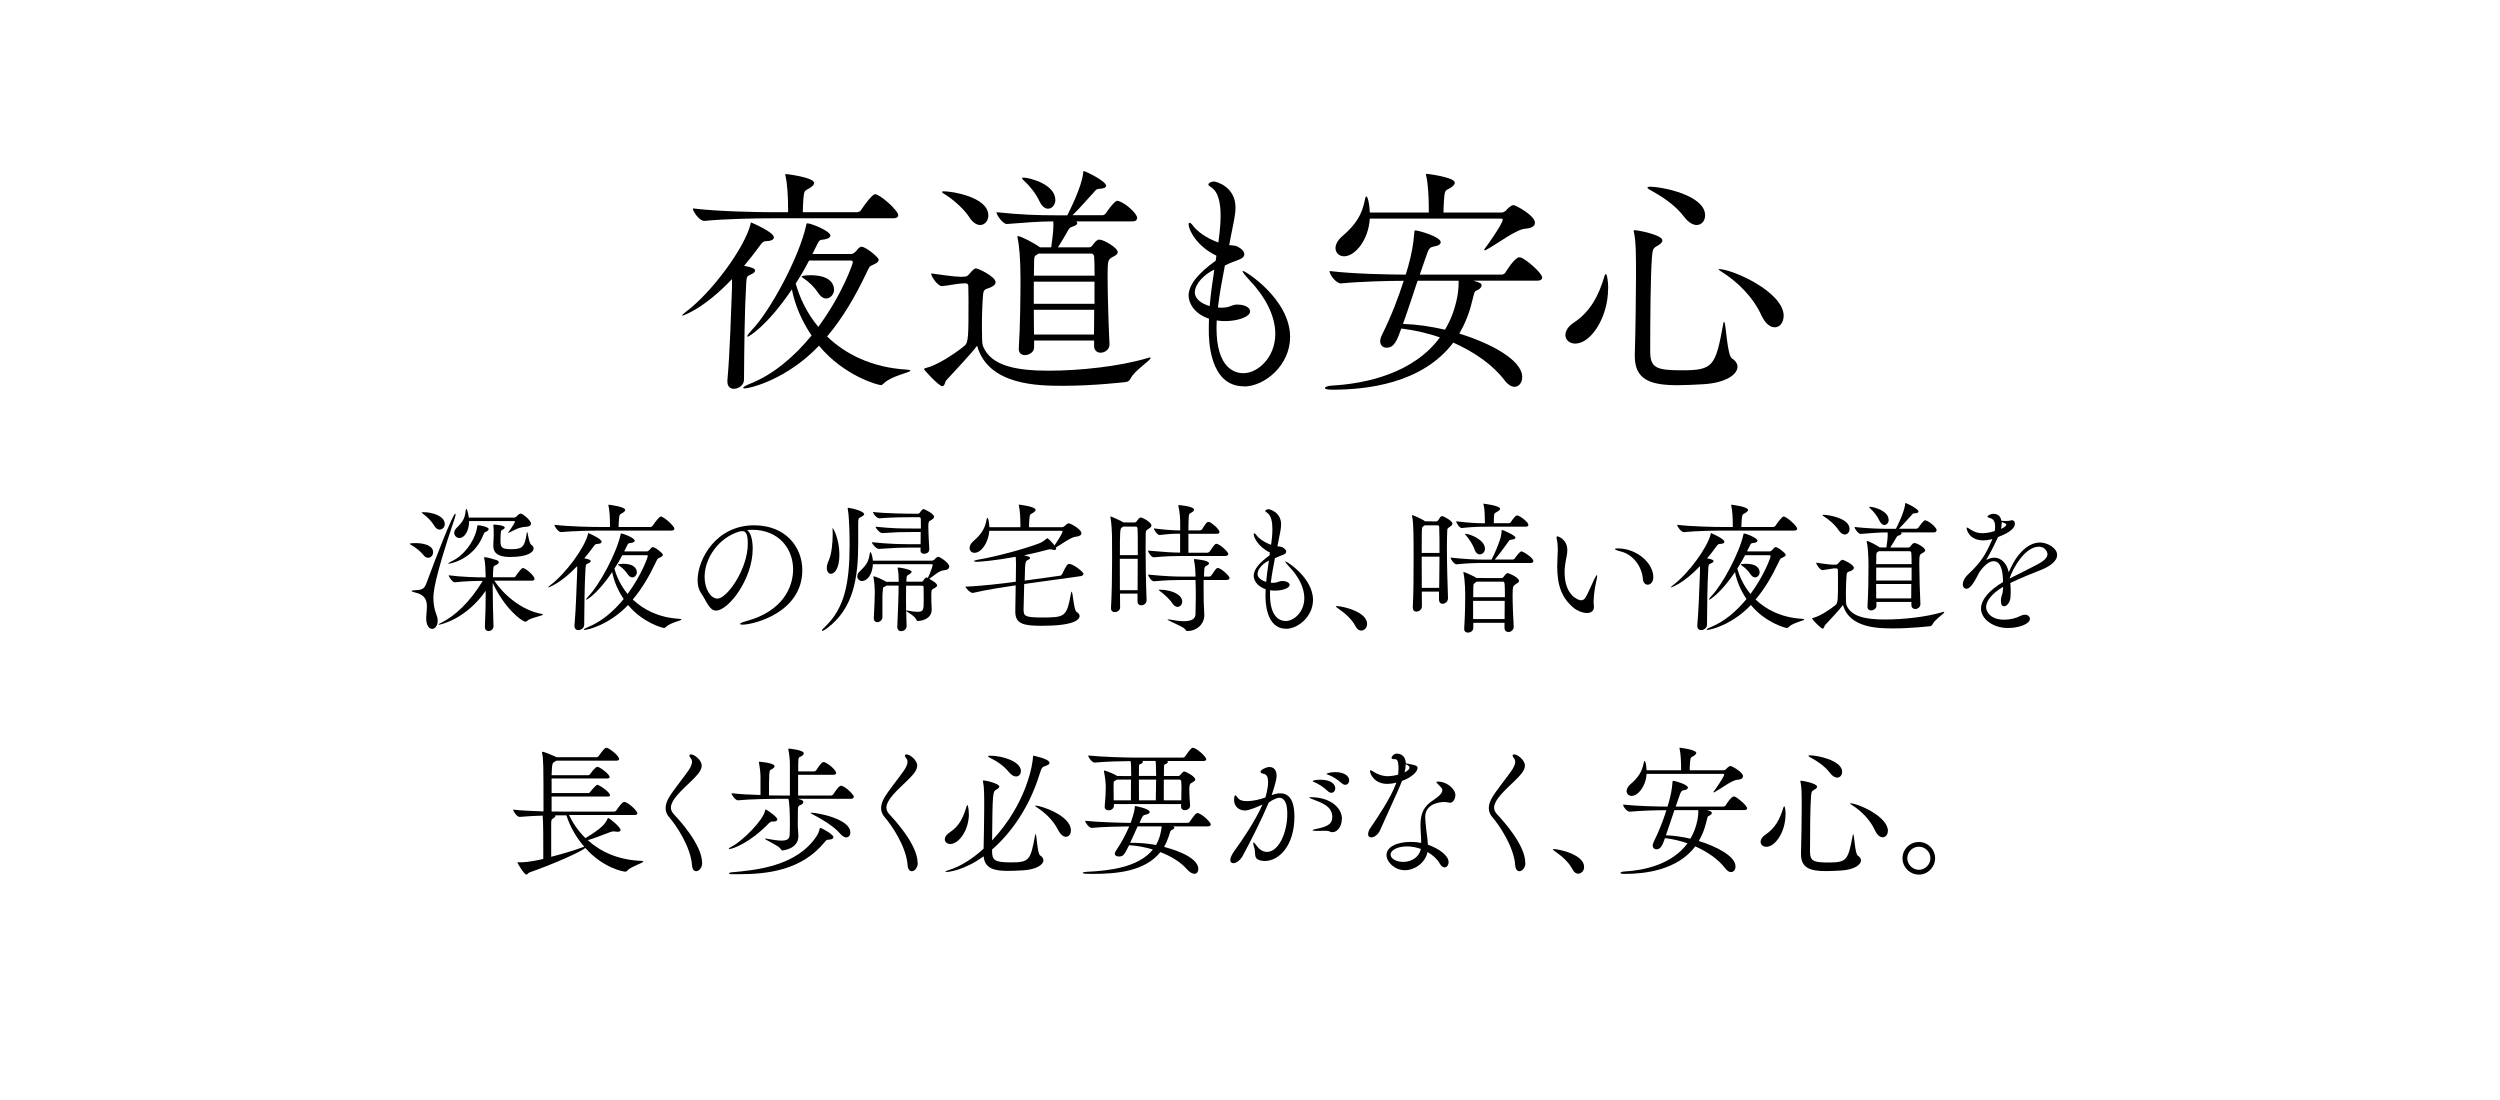 <?xml version="1.0" encoding="UTF-8"?><svg id="_レイヤー_2" xmlns="http://www.w3.org/2000/svg" xmlns:xlink="http://www.w3.org/1999/xlink" viewBox="0 0 250 110"><defs><clipPath id="clippath"><rect width="250" height="110" style="fill:none; stroke-width:0px;"/></clipPath></defs><g id="_レイヤー_1-2"><g style="clip-path:url(#clippath);"><path d="M43.31,55.22c0,.31-.22.56-.49.56-.15,0-.34-.08-.49-.29-.24-.32-.78-.76-1.19-.98-.11-.07-.17-.1-.17-.13,0-.07.56-.07.59-.07.77,0,1.75.21,1.75.91ZM43.34,59.79c0,.6.1,1.16.29,1.64.1.25.14.48.14.66,0,.52-.31.8-.55.8-.29,0-.6-.32-.6-1.05v-.07c.01-.35.07-.74.07-1.11,0-.63-.18-1.19-1.18-1.41-.24-.06-.35-.11-.35-.15s.13-.07.34-.08c.56-.01.91-.06,1.13-.66.99-2.7,2.67-7,2.9-7,.01,0,.03.03.03.07,0,.08-.03.22-.08.38-2.09,6.16-2.14,7.48-2.14,8ZM44.48,52.39c0,.32-.24.57-.52.57-.18,0-.38-.11-.55-.41-.2-.36-.66-.84-1.08-1.15-.11-.08-.17-.13-.17-.15s.07-.03.22-.03c.83,0,2.09.38,2.09,1.16ZM54.28,61.47c0,.1-1.33.34-1.58.63-.04.06-.08.07-.14.07-.39,0-2.14-1.39-3.29-3.88v.5c0,1.13.04,2.51.08,3.84h0c0,.32-.31.48-.5.48s-.36-.13-.36-.41v-.03c.06-1.26.08-2.52.08-3.59-1.99,2.86-4.54,3.39-4.67,3.39-.04,0-.06,0-.06-.01,0-.03.1-.1.28-.18,1.37-.67,2.89-2.09,4.15-4.19-.71,0-1.82.03-2.79.14h-.01c-.21,0-.6-.53-.6-.7,1.22.17,2.91.21,3.63.21h.06v-.34c-.01-.41-.04-1.19-.14-1.57-.01-.03-.01-.06-.01-.08s.01-.03.06-.03c.21,0,.85.18,1.16.28.17.06.25.14.25.22s-.08.18-.21.25c-.28.15-.32.06-.35.52-.01.21-.03.46-.03.74h2.12c.08,0,.13-.06.17-.13.08-.13.55-.8.71-.8.25,0,1.16.76,1.16,1.09,0,.1-.06.18-.27.18h-3.75c.87,1.33,2.68,2.97,4.78,3.33.06.01.08.03.08.04ZM48.87,52.91c0,.1-.14.21-.28.27-.15.06-.15.07-.31.43-.94,2.28-3.17,2.76-3.42,2.76-.03,0-.04,0-.04-.01,0-.04.13-.13.29-.2,1.53-.71,2.48-2.41,2.62-3.54.01-.08.03-.1.07-.1.22,0,1.07.18,1.07.39ZM53.1,52.36c0,.17-.15.31-.52.32-.64.03-1.12.31-1.65.57-.06.03-.08.04-.11.04h-.01s.01-.07.06-.11c.34-.45.63-.97.63-.99,0-.06-.04-.08-.08-.08h-4.51c0,.99-.46,1.69-.97,1.69-.29,0-.52-.24-.52-.52,0-.15.08-.34.25-.5.64-.62.83-.99.9-1.74.01-.1.03-.15.06-.15.06,0,.2.39.25.87h4.55c.06,0,.17-.06.22-.11.03-.03.25-.29.41-.29.24,0,1.05.71,1.05,1.01ZM53.36,54.85c0,.34-.52.85-2.38.85-1.32,0-1.65-.53-1.65-1.11v-.06c.01-.39.04-.74.04-.95,0-.64,0-.84-.03-1.01,0-.03-.01-.06-.01-.07,0-.03.03-.04.08-.04.1,0,1.06.07,1.06.29,0,.08-.08.17-.2.21-.14.04-.22.07-.22.99,0,.71,0,.97,1.07.97,1.19,0,1.34-.28,1.55-1.57.01-.11.03-.15.04-.15.08,0,.17,1.11.41,1.27.17.11.24.24.24.36Z" style="fill:#000; stroke-width:0px;"/><path d="M60.17,54.17c0,.11-.11.21-.41.22-.21.01-.25.04-.42.28-.31.42-.6.8-.91,1.16.5.1.64.17.64.28,0,.07-.07.15-.24.22-.25.11-.25.13-.28.53-.1,1.72-.11,3.68-.13,5.62,0,.32-.32.53-.59.53-.21,0-.38-.13-.38-.42v-.07c.15-1.68.21-3.98.27-5.39v-.52c-1.69,1.78-2.87,2.13-2.88,2.13-.01,0-.03,0-.03-.01,0-.03.08-.1.22-.21,1.54-1.15,3.45-3.77,3.77-5.11.01-.06.01-.1.04-.1.01,0,1.32.56,1.32.85ZM67.43,52.89c0,.08-.07.17-.31.17h-7.14c-.78,0-2.61.03-3.87.15h-.01c-.27,0-.66-.55-.66-.73,1.44.18,3.8.22,4.61.22h.95v-.17c0-.69-.04-1.47-.15-1.95-.01-.04-.01-.07-.01-.1t.01-.01c.07,0,1.67.2,1.67.52,0,.1-.08.18-.22.28-.32.21-.36.07-.41.73-.01.21-.03.46-.03.7h3.17c.1,0,.2-.06.24-.13.2-.31.66-.92.81-.92.29,0,1.36.95,1.36,1.23ZM68.14,61.96c0,.1-1.12.31-1.54.73-.08.08-.13.11-.18.11-.18,0-2.17-.55-3.61-2.3-1.85,1.95-3.99,2.49-4.36,2.49-.04,0-.07-.01-.07-.03,0-.06.14-.14.46-.27,1.29-.52,2.51-1.54,3.53-2.79-.57-.84-.97-1.76-1.15-2.69-1.47,2.17-2.52,2.76-2.58,2.76-.01,0-.03,0-.03-.01,0-.07.13-.22.28-.39,1.05-1.08,2.76-4.24,3.17-6.11.01-.07.01-.11.07-.11.18,0,1.34.43,1.34.73,0,.08-.11.17-.34.21-.31.06-.27-.06-.53.49l-.18.36h2.27c.08,0,.17-.06.24-.13.1-.08.14-.18.22-.24.06-.04.1-.06.13-.06.25,0,1.01.62,1.01.76,0,.15-.2.24-.32.29-.24.1-.22.14-.38.45-.64,1.36-1.39,2.65-2.31,3.74,1.07,1.02,2.59,1.81,4.64,1.93.17.01.22.03.22.06ZM64.78,55.62c0-.07-.04-.1-.13-.1h-2.42c-.25.49-.52.94-.79,1.34.24.85.66,1.74,1.32,2.54,1.44-1.96,2.02-3.71,2.02-3.78ZM63.69,57.21c0,.28-.21.53-.46.53-.15,0-.32-.1-.48-.34-.17-.27-.5-.62-.83-.83-.08-.06-.13-.1-.13-.11,0-.07.49-.08.52-.08,1.36,0,1.37.73,1.37.83Z" style="fill:#000; stroke-width:0px;"/><path d="M74.2,62.46c-.13,0-.2-.03-.2-.06,0-.07.22-.18.63-.29,3.68-.99,4.68-3.43,4.68-5.17,0-2.07-1.43-3.96-4.09-3.96-.17,0-.34.01-.5.03.35.25.55.97.55,1.86,0,3.07-2.45,6.19-3.66,6.19-.69,0-.94-.94-1.51-1.76-.22-.31-.34-.76-.34-1.27,0-2.13,1.86-5.5,5.65-5.5,3.18,0,4.82,2.2,4.82,4.48,0,4.26-4.88,5.46-6.02,5.46ZM74.23,53.12s-.08,0-.14.01c-.04.01-.08.01-.11.01-2.16.62-3.52,2.72-3.52,4.55,0,1.23.62,2.17,1.29,2.17.94,0,3.03-2.93,3.03-5.5,0-1.01-.24-1.25-.55-1.25Z" style="fill:#000; stroke-width:0px;"/><path d="M86.42,51.41c0,.07-.07.15-.25.25-.35.18-.34.13-.35.8v1.91c0,3.45-.48,6.49-3.11,8.45-.22.17-.41.27-.49.27-.01,0-.03-.01-.03-.03,0-.06.08-.17.29-.36,1.96-1.85,2.48-4.33,2.48-8.22,0-.27,0-2.59-.18-3.56-.01-.06-.01-.08-.01-.1,0-.03.01-.04.03-.04.24,0,1.62.32,1.62.64ZM83.09,57.38c-.22,0-.41-.21-.41-.59,0-.2.06-.46.2-.76.28-.6.39-1.79.39-2.59,0-.18,0-.34-.01-.46v-.08c0-.07,0-.1.01-.1.04,0,.67,1.08.67,2.67,0,1.4-.5,1.91-.85,1.91ZM94.91,56.69c0,.17-.15.31-.52.34-.52.04-1.01.57-1.47.85.35.2.79.46.79.66,0,.08-.07.17-.22.25-.29.17-.34.1-.36.55v.18c0,.24.01.53.01.74,0,.22.03.43.03.69,0,1.05-1.23,1.15-1.36,1.15-.11,0-.14-.04-.2-.17-.13-.32-.8-.67-.99-.83,0,.49.03.98.04,1.49v.03c0,.35-.34.5-.55.5-.2,0-.38-.13-.38-.45v-.03c.06-1.58.13-2.87.13-4.08h-1.22s-.06.04-.08.06c-.29.15-.25.06-.29.53-.03.24-.03.43-.03,2.58,0,.28-.28.49-.52.49-.18,0-.34-.13-.34-.41v-.04c.06-.98.1-2.07.1-2.62,0-.32-.04-.92-.13-1.4,0-.03-.01-.06-.01-.07,0-.03.01-.04.04-.04.22,0,1.04.41,1.18.5l.06.04h1.25c0-.43-.01-.91-.1-1.32-.01-.04-.01-.07-.01-.1t.01-.01c.34,0,1.39.22,1.39.43,0,.08-.11.18-.21.24-.25.17-.29.07-.31.6v.15h1.51c.08,0,.14-.04.18-.11.08-.14.21-.31.32-.31.03,0,.06,0,.08.01.01,0,.04.01.06.03.21-.42.48-1.19.48-1.29,0-.06-.04-.08-.08-.08h-5.9c-.04.99-.55,1.68-1.08,1.68-.28,0-.48-.2-.48-.46,0-.17.07-.35.27-.53.69-.64.87-1.01.97-1.74.01-.1.04-.15.08-.15.06,0,.21.41.24.85h5.91c.06,0,.18-.06.24-.11.21-.25.34-.28.41-.28.11,0,1.08.59,1.08.99ZM93.4,51.69c0,.15-.17.25-.32.34-.21.11-.25.15-.25.66,0,.53.07,1.75.1,2.21v.03c0,.35-.34.45-.52.45-.2,0-.36-.1-.36-.35v-.03c0-.06.01-.14.01-.24h-.84c-1.27,0-1.86.03-3.33.13h-.01c-.25,0-.69-.5-.69-.67,1.74.18,2.77.2,4.02.2h.85c0-.35.01-.8.01-1.22h-.71c-1.28,0-1.65.01-3.12.11h-.01c-.25,0-.67-.48-.67-.64,1.74.18,2.55.18,3.8.18h.73c0-.45,0-.83-.01-.98,0-.04-.04-.15-.17-.15h-.67c-.45,0-2.1,0-3.28.11h-.03c-.25,0-.63-.46-.63-.63,1.34.15,3.45.17,3.92.17h.56c.07,0,.13-.01.18-.08.25-.35.32-.38.41-.38.03,0,1.05.43,1.05.8ZM92.37,59.97c0-.42-.01-.7-.01-1.22,0-.14-.04-.18-.18-.18h-1.57c0,.42-.01.83-.01,1.25s.01.81.01,1.22c.04,0,.11.01.22.03.34.07.64.11.91.11.63,0,.63-.2.63-1.2Z" style="fill:#000; stroke-width:0px;"/><path d="M108.32,57.42c0,.08-.06.17-.28.2l-5.62.78-.06,2.47v.08c0,.64.1.8,1.81.8,2.38,0,2.49-.07,2.93-2.42.03-.11.04-.17.06-.17.13,0,.21,1.85.49,2.02.2.13.31.27.31.41,0,.41-.63.99-3.8.99-1.83,0-2.63-.2-2.63-1.41v-.11c.01-.34.03-1.55.04-2.52l-.31.04c-.76.11-2.76.42-3.96.71h-.04c-.25,0-.7-.48-.71-.63,1.43-.03,3.96-.34,4.75-.45l.28-.04c0-.42.01-.73.01-.84,0-.2.01-.52.01-.85,0-.27-.01-.55-.03-.8-2.13.39-3.59.5-3.89.5-.18,0-.28-.03-.28-.07s.1-.08.34-.13c1.83-.31,4.68-1.07,6.19-1.65.35-.13.57-.34.71-.45.06-.04.07-.07.08-.07.07,0,.53.46.73.73.18-.25.8-1.19.8-1.39,0-.04-.03-.07-.08-.07h-7.24c-.08,1.18-.8,2.2-1.48,2.2-.29,0-.49-.21-.49-.48,0-.21.11-.46.38-.69.78-.67,1.16-1.25,1.32-2.16.01-.11.06-.17.08-.17.06,0,.17.31.2.94h3.1v-.2c0-.69-.04-1.47-.15-1.95-.01-.04-.01-.07-.01-.1t.01-.01c.07,0,1.67.2,1.67.52,0,.1-.08.18-.22.28-.32.21-.36.07-.41.73-.01.21-.03.48-.03.73h3.32c.07,0,.18-.06.24-.11.01-.01.24-.28.45-.28.08,0,1.23.56,1.23,1,0,.17-.17.31-.56.34-.45.03-1.36.7-1.99,1.08.01.04.03.08.03.11,0,.1-.08.14-.18.14-.07,0-.14-.01-.21-.04-.06-.03-.13-.03-.18-.03s-.11,0-.17.01c-.62.17-1.48.39-2.49.59.2.04.62.13.62.27,0,.07-.07.13-.22.2-.27.13-.28.14-.32,2.06l3.54-.49c.08-.01.18-.1.21-.17.42-.9.55-1.01.69-1.01.43,0,1.46.81,1.46,1.04Z" style="fill:#000; stroke-width:0px;"/><path d="M115.13,52.58c0,.14-.17.24-.31.32-.27.17-.24.28-.25.57-.01.29-.01.77-.01,1.36,0,1.41.03,3.49.1,5.17v.03c0,.31-.28.5-.53.5-.2,0-.38-.11-.38-.41v-.76h-1.75c0,.49.01.95.01,1.39,0,.28-.28.46-.53.46-.2,0-.38-.11-.38-.38v-.04c.08-1.33.11-3.31.11-4.86,0-1.13-.01-2.04-.01-2.34,0-.18-.04-1.29-.15-1.82-.01-.04-.01-.07-.01-.1,0-.01,0-.03.01-.03.06,0,1.09.45,1.29.6h.01s1.11.01,1.11.01c.07,0,.15-.04.2-.11.22-.35.35-.39.41-.39.21,0,1.08.49,1.08.81ZM113.75,52.81s-.03-.15-.15-.15h-1.29l-.11.08c-.2.11-.21.34-.21,2.77h1.79c0-1.26,0-2.33-.03-2.7ZM111.98,55.88c0,.97.01,2.09.01,3.14h1.77c0-.98.01-2.12.01-3.14h-1.79ZM122.81,55.42c0,.1-.08.18-.34.18h-4.34c-.7,0-1.43.01-2.75.13h-.01c-.24,0-.57-.52-.57-.67,1.64.15,2.51.2,3.21.2v-1.89c-.62,0-.98.01-2.04.13h-.01c-.24,0-.57-.5-.57-.66,1.21.15,1.95.2,2.63.2v-.66c0-.38-.03-1.19-.18-1.76,0-.03-.01-.06-.01-.07,0-.04.03-.04.07-.04,0,0,1.5.11,1.5.46,0,.11-.11.22-.32.32-.1.04-.18.13-.2.31-.03.29-.03.84-.04,1.44h1.16s.15-.04.2-.11c.42-.66.5-.74.64-.74.04,0,.07.01.1.01.21.07,1.01.71,1.01,1.01,0,.08-.07.17-.29.17h-2.82v1.89h1.92s.15-.04.2-.11c.17-.24.41-.62.56-.74.03-.03.08-.04.13-.04.28,0,1.19.78,1.19,1.06ZM122.94,57.82c0,.1-.08.18-.34.18h-2.24v.62c0,.52,0,1.06.01,1.51,0,.24.06,1.09.06,1.37,0,.94-.77,1.6-1.69,1.6-.14,0-.17-.08-.25-.2-.2-.25-1.75-.85-1.75-.95,0-.01.01-.01.04-.01s.08,0,.15.01c.6.11,1.09.17,1.46.17.83,0,1.15-.27,1.16-.71.01-.62.03-1.21.03-1.74,0-.64-.01-1.2-.03-1.67h-1.37c-.7,0-1.47.01-2.79.13h-.01c-.24,0-.57-.52-.57-.67,1.78.17,2.69.2,3.42.2h1.32v-.17c-.01-.32-.03-.92-.15-1.47-.01-.03-.01-.06-.01-.07,0-.04.01-.04.07-.04.01,0,1.44.1,1.44.42,0,.08-.07.15-.17.21-.24.11-.29.1-.32.66,0,.11-.01.27-.01.46h.53s.15-.04.2-.11c.17-.24.38-.59.53-.71.03-.03.08-.04.13-.04.28,0,1.18.77,1.18,1.04ZM118.22,60.16c0,.29-.21.53-.46.53-.17,0-.38-.11-.55-.39-.22-.36-.8-.88-1.2-1.18-.11-.08-.17-.13-.17-.14,0-.01.04-.01.21-.01,1.16.03,2.17.5,2.17,1.19Z" style="fill:#000; stroke-width:0px;"/><path d="M128.6,62.87c-2.03,0-2.05-2.8-2.05-3.24,0-.24,0-.48.01-.71-.88-.29-1.19-.94-1.19-1.34,0-.63.55-1.3,1.58-2.04l.04-.29c-1.19-.57-1.62-1.54-1.62-1.82,0-.07.01-.1.06-.1s.13.07.2.17c.22.31.77.73,1.48.98.13-.92.13-1.43.13-1.57,0-.69-.11-1.39-.57-1.67-.1-.06-.14-.1-.14-.14,0-.13.25-.18.32-.18.14,0,1.26.31,1.26,1.51,0,.48-.14,1-.24,1.53-.04.21-.08.43-.13.67.13.01.35.03.45.07.29.14.43.31.43.46,0,.13-.1.24-.29.31-.25.1-.5.18-.84.35-.15.79-.31,1.62-.41,2.45.07,0,.14.01.21.01.11,0,.21-.01.32-.03.18-.03.34-.14.52-.15h.1c.43,0,.73.18.73.39,0,.34-.76.57-1.46.57-.18,0-.34-.01-.49-.04,0,.14-.01.29-.01.43,0,2.38,1.08,2.65,1.57,2.65.83,0,1.86-.9,1.86-2.3,0-1.05-.59-2.17-1.5-3.12-.18-.2-.41-.45-.41-.53,0-.01.01-.01.03-.01.14,0,2.75,1.65,2.75,3.85,0,1.65-1.49,2.89-2.7,2.89ZM125.75,57.38c0,.13.04.56.87.81.06-.73.17-1.44.27-2.13-.55.25-1.13.81-1.13,1.32Z" style="fill:#000; stroke-width:0px;"/><path d="M136.71,62.39c0,.38-.28.67-.59.67-.2,0-.41-.13-.56-.42-.41-.78-1.12-1.36-1.7-1.76-.14-.11-.28-.2-.28-.24,0-.01.03-.03.1-.03.57,0,3.03.56,3.03,1.78Z" style="fill:#000; stroke-width:0px;"/><path d="M145.23,52.39c0,.15-.18.25-.29.32-.2.15-.21.11-.22.46-.01.35-.03.87-.03,1.47,0,1.65.06,3.96.11,5.15v.03c0,.34-.29.56-.55.56-.18,0-.35-.13-.35-.45v-.77h-1.72c0,.53.01,1.04.01,1.48,0,.31-.29.52-.55.52-.2,0-.36-.11-.36-.42v-.04c.07-1.3.08-3.19.08-4.85,0-2.42-.01-3.57-.15-4.22,0-.04-.01-.07-.01-.08,0-.03.01-.04.03-.04.03,0,.84.31,1.28.62h.01s1.11.01,1.11.01c.07,0,.15-.06.2-.13.07-.11.15-.25.24-.34.04-.03.07-.06.13-.06.17,0,1.05.48,1.05.76ZM143.92,52.7c0-.07-.03-.17-.13-.17h-1.33l-.07.06c-.2.13-.2.18-.21.67-.01.32-.01,1.08-.01,2.03h1.78c0-1.06,0-2.02-.03-2.59ZM142.17,55.67c0,.97.01,2.07.01,3.12h1.74c.01-.98.03-2.09.03-3.12h-1.78ZM153.33,56.12c0,.1-.07.18-.31.18h-4.73c-.74,0-1.43.01-2.63.13h-.01c-.24,0-.59-.52-.59-.67,1.37.15,2.51.2,3.28.2h.81c.35-.63.67-1.47.87-2.06.1-.29.11-.56.14-.76.01-.11,0-.15.03-.15.11,0,1.36.55,1.36.78,0,.08-.13.17-.41.2-.21.01-.21.07-.32.22-.29.41-.8,1.12-1.34,1.76h1.82s.14-.04.18-.11c.1-.15.49-.7.66-.7.03,0,.06,0,.08.01.32.13,1.12.67,1.12.97ZM152.84,52.49c0,.08-.06.18-.29.18h-3.91c-.71,0-1.32.01-2.46.13h-.01c-.24,0-.55-.52-.55-.67,1.21.15,2.16.2,2.87.2v-.15c-.01-.53-.01-1.27-.13-1.7-.01-.06-.03-.08-.03-.1s.01-.01.03-.01c.07,0,1.65.2,1.65.5,0,.1-.1.2-.27.29-.36.21-.31.15-.35.64-.01.15-.01.34-.01.52h1.53s.14-.04.18-.11c.11-.2.45-.67.62-.67.24,0,1.13.66,1.13.95ZM151.9,58.1c0,.13-.17.21-.29.29-.31.2-.35.24-.35,1.15s.06,2.19.11,3.11v.03c0,.32-.28.52-.53.52-.21,0-.39-.13-.39-.42v-.5h-3.12v.52c0,.28-.28.46-.53.46-.21,0-.38-.11-.38-.36v-.06c.08-1.22.1-2.41.1-3.19,0-.32,0-1.53-.17-2.33-.01-.04-.01-.07-.01-.08,0-.03,0-.04.03-.04.1,0,1.08.45,1.29.6h.01s2.48.01,2.48.01c.07,0,.15-.04.2-.11.07-.11.28-.39.43-.39.07,0,1.13.42,1.13.8ZM148.5,54.84c0,.35-.25.6-.52.6-.2,0-.41-.14-.53-.52-.13-.38-.52-1.01-.83-1.36-.08-.1-.13-.14-.13-.17,0,0,.01-.01.04-.01.48,0,1.96.62,1.96,1.46ZM150.45,58.37s-.01-.2-.11-.2h-2.69l-.1.08c-.24.15-.21.22-.22.56,0,.31-.01.6-.01.91h3.17c0-.57,0-1.04-.03-1.36ZM147.31,60.09v1.82h3.15c.01-.62.01-1.25.01-1.82h-3.17Z" style="fill:#000; stroke-width:0px;"/><path d="M159.36,60.05c0,.24.01.41.03.57v.08c0,.42-.31.6-.7.6-.42,0-.94-.2-1.33-.52-1.22-1.01-1.64-2.31-1.64-4.17,0-.29.01-.6.03-.92.01-.24.03-.49.03-.71,0-.38-.03-.74-.1-1.05-.01-.07-.03-.13-.03-.17,0-.08.04-.13.1-.13,0,0,.98.24.98,1.39,0,.38-.1.74-.14.98-.08.41-.13.83-.13,1.23,0,2.37,1.42,2.8,1.64,2.8s.36-.13.45-.27c.28-.48.62-1.3.87-1.83.15-.31.24-.42.27-.42.01,0,.03.03.03.06,0,.11-.04.31-.08.48-.24,1.08-.27,1.71-.27,2ZM165.33,57.71c0,.5-.28.76-.56.76-.22,0-.45-.18-.48-.57-.11-1.33-1.05-2.47-2.2-2.75-.41-.1-.6-.2-.6-.25,0-.04.1-.06.28-.06,1.93,0,3.56,1.48,3.56,2.87Z" style="fill:#000; stroke-width:0px;"/><path d="M172.45,54.17c0,.11-.11.21-.41.22-.21.01-.25.04-.42.28-.31.42-.6.8-.91,1.16.5.1.64.17.64.28,0,.07-.07.15-.24.22-.25.11-.25.13-.28.53-.1,1.72-.11,3.68-.13,5.62,0,.32-.32.53-.59.53-.21,0-.38-.13-.38-.42v-.07c.15-1.68.21-3.98.27-5.39v-.52c-1.69,1.78-2.87,2.13-2.89,2.13-.01,0-.03,0-.03-.01,0-.03.08-.1.22-.21,1.54-1.15,3.45-3.77,3.77-5.11.01-.06.01-.1.04-.1.01,0,1.32.56,1.32.85ZM179.71,52.89c0,.08-.07.17-.31.17h-7.14c-.78,0-2.61.03-3.87.15h-.01c-.27,0-.66-.55-.66-.73,1.44.18,3.8.22,4.61.22h.95v-.17c0-.69-.04-1.47-.15-1.95-.01-.04-.01-.07-.01-.1t.01-.01c.07,0,1.67.2,1.67.52,0,.1-.08.18-.22.28-.32.21-.36.07-.41.73-.01.21-.03.46-.03.7h3.17c.1,0,.2-.06.24-.13.2-.31.66-.92.81-.92.29,0,1.36.95,1.36,1.23ZM180.42,61.96c0,.1-1.12.31-1.54.73-.08.08-.13.11-.18.11-.18,0-2.17-.55-3.61-2.3-1.85,1.95-3.99,2.49-4.36,2.49-.04,0-.07-.01-.07-.03,0-.06.14-.14.46-.27,1.29-.52,2.51-1.54,3.53-2.79-.57-.84-.97-1.76-1.15-2.69-1.47,2.17-2.52,2.76-2.58,2.76-.01,0-.03,0-.03-.01,0-.07.13-.22.28-.39,1.05-1.08,2.76-4.24,3.17-6.11.01-.07.01-.11.07-.11.18,0,1.34.43,1.34.73,0,.08-.11.17-.34.21-.31.06-.27-.06-.53.49l-.18.36h2.27c.08,0,.17-.06.24-.13.1-.08.14-.18.22-.24.06-.04.1-.06.13-.06.25,0,1.01.62,1.01.76,0,.15-.2.24-.32.29-.24.1-.22.14-.38.45-.64,1.36-1.39,2.65-2.31,3.74,1.06,1.02,2.59,1.81,4.64,1.93.17.01.22.03.22.06ZM177.06,55.62c0-.07-.04-.1-.13-.1h-2.42c-.25.49-.52.94-.78,1.34.24.85.66,1.74,1.32,2.54,1.44-1.96,2.02-3.71,2.02-3.78ZM175.97,57.21c0,.28-.21.53-.46.53-.15,0-.32-.1-.48-.34-.17-.27-.5-.62-.83-.83-.08-.06-.13-.1-.13-.11,0-.07.49-.08.52-.08,1.36,0,1.37.73,1.37.83Z" style="fill:#000; stroke-width:0px;"/><path d="M194.39,61.19s.04.01.04.03c0,.13-.97.76-1.16,1.18-.06.11-.13.2-.27.22-.11.01-1.88.22-3.67.22-1.44,0-4.38-.01-5.03-2.34-.34.46-1.2,1.37-1.82,2.04-.04.06-.07.32-.21.32-.2,0-1.06-.94-1.06-1,0-.03.03-.06.1-.07.62-.14,1.61-.77,2.25-1.29.24-.2.24-.55.24-2.68,0-.36-.01-.67-.01-.83,0-.1-.07-.15-.17-.15h-.25c-.24.03-.85.15-1.12.17h-.01c-.22,0-.62-.55-.62-.74.46.07,1.4.2,1.72.2h.27c.08-.01.17-.07.22-.14.29-.35.36-.35.41-.35.14,0,1.15.48,1.15.81,0,.15-.21.27-.35.32-.2.08-.35.06-.38.38-.04.45-.07,1.19-.07,1.85,0,.29.01.57.01.8,0,.08.01.29.07.42.48,1.09,1.86,1.39,3.82,1.39,1.81,0,4.15-.25,5.73-.73.08-.03.14-.04.17-.04ZM184.96,52.88c0,.32-.21.57-.48.57-.2,0-.42-.13-.62-.43-.36-.56-1.05-1.13-1.53-1.42-.06-.04-.08-.07-.08-.08,0-.03.04-.04.11-.04.48,0,2.59.34,2.59,1.4ZM193.64,53.06c0,.1-.07.18-.28.18h-3.26s.06.07.06.1c0,.07-.08.15-.29.21-.15.04-.2.13-.25.22-.17.29-.39.69-.59.98h1.82c.07,0,.14-.03.18-.1.17-.22.28-.35.41-.35.27,0,1.08.48,1.08.73,0,.14-.17.22-.31.29-.25.15-.28.18-.28,1.08,0,1.09.06,2.96.11,3.99v.03c0,.29-.27.48-.52.48-.2,0-.38-.13-.38-.39v-.32h-3.5v.42c0,.25-.29.43-.53.43-.2,0-.36-.11-.36-.35v-.04c.08-1.32.1-3.07.1-4.06,0-1.16-.08-2.02-.17-2.37,0-.04-.01-.06-.01-.08s.01-.04.04-.04c.15,0,.91.39,1.26.64h.01s.66.01.66.01c.04-.29.13-.9.13-1.26,0-.1,0-.18-.01-.25-.8,0-1.65.07-2.7.15h-.01c-.22,0-.6-.53-.6-.69,1.41.15,2.48.18,3.45.18h.69c.11-.22.83-1.62.92-2.44.01-.1.01-.14.04-.14.1,0,1.3.59,1.3.85,0,.1-.11.17-.39.18-.2.01-.2.07-.32.2-.27.28-.77.88-1.25,1.34h1.77s.14-.04.18-.11c.48-.69.62-.73.67-.73.03,0,.06.01.08.01.49.18,1.08.76,1.08.99ZM188.87,51.98c0,.29-.2.52-.43.52-.17,0-.35-.13-.49-.42-.21-.46-.6-.94-.9-1.21-.08-.08-.13-.13-.13-.15s.03-.04.08-.04c.34,0,1.86.38,1.86,1.3ZM191.13,55.26s-.06-.14-.14-.14h-3.1s-.07.04-.11.07c-.1.06-.15.08-.15.38,0,.2-.01.49-.01.84h3.54c0-.5-.01-.91-.03-1.15ZM191.16,56.76h-3.54v1.29h3.54v-1.29ZM187.61,58.4c0,.49.01.98.01,1.44h3.5c0-.46.01-.95.01-1.44h-3.53Z" style="fill:#000; stroke-width:0px;"/><path d="M205.72,55.5c0,.55-.63,1.09-1.54,1.46-.95.38-2.2.87-3.15,1.34.03.28.04.56.04.85,0,.21-.01.43-.03.64-.04.48-.38.84-.63.84-.18,0-.32-.15-.32-.55,0-.06.01-.11.01-.18.03-.35.18-.45.2-.97,0-.08.01-.17.01-.25-1.21.73-1.7,1.46-1.7,2.04,0,.46.45,1.25,1.81,1.25.55,0,1.15-.13,1.65-.39.15-.08.29-.11.42-.11.29,0,.5.18.5.41,0,.53-1.12.92-2.19.92-1.61,0-2.7-.99-2.7-1.93s.91-1.91,2.2-2.66c0-.67-.07-2.09-.94-2.09-.38,0-.87.31-1.43,1.11-.1.17-.2.38-.31.59-.21.39-.6,1.06-.98,1.06-.1,0-.36-.08-.36-.46,0-.25.15-.63.55-1,1.27-1.19,1.71-1.93,2.34-3.35.03-.06.04-.11.07-.17-.04.01-.07.01-.1.03-.29.07-.55.11-.77.11-1.54,0-1.71-1.16-1.71-1.23,0-.03.01-.06.04-.06.04,0,.15.07.32.18.45.31.84.39,1.22.39.04,0,.6,0,1.23-.21.04-.18.04-.32.04-.45,0-.49-.14-.77-.56-.87-.08-.03-.2-.06-.2-.13,0-.13.38-.28.59-.28.11,0,.7.01.8.7.04,0,.1,0,.17.01.11.01.21.01.31.01.21,0,.36-.03.41-.04.06-.03.13-.04.17-.04.18,0,.29.15.29.35,0,.55-.77.99-1.68,1.33-.01.04-.04.07-.06.11-.5,1.09-.8,1.62-1.13,2.2.29-.17.57-.24.83-.24.71,0,1.25.62,1.43,1.46.6-1.51,1.75-2.98,3.12-2.98.74,0,1.71.56,1.71,1.22ZM200.3,52.25c-.06-.01-.1-.03-.13-.04v.11c0,.2-.03.38-.07.57.31-.13.53-.31.53-.43,0-.11-.32-.21-.34-.21ZM203.87,54.67c-1.33,0-2.55,2.07-2.9,3.14v.04c.83-.43,1.98-.98,2.8-1.42.6-.32.98-.66.98-1.02,0-.06-.11-.74-.88-.74Z" style="fill:#000; stroke-width:0px;"/><path d="M64.3,86.17c0,.13-1.29.53-1.58.9-.06.07-.1.1-.17.1-.2,0-2.2-.34-4.03-2.38-.24.31-3.22,1.64-5.56,2.45-.15.06-.22.22-.32.22-.24,0-.91-1.18-.91-1.22,0,0,0-.01.11-.01h.18c.88,0,1.91-.24,2.31-.34,0-1.99,0-3.63-.06-4.33-.81.03-1.68.07-2.31.13h-.01c-.24,0-.63-.53-.63-.73.8.1,1.99.15,3.03.18,0-4.72-.01-5.25-.14-5.83-.01-.04-.01-.07-.01-.1s.01-.04.03-.04c.17,0,1.02.35,1.3.49.04.01.07.04.1.06h4.03c.08,0,.18-.06.22-.13.34-.48.59-.81.74-.81.04,0,.07.01.1.01.35.13,1.19.8,1.19,1.11,0,.08-.06.17-.29.17h-5.98l-.14.08c-.29.17-.29.18-.34,1.37h3.66c.08,0,.17-.06.21-.13.04-.07.5-.71.71-.71.22,0,1.22.74,1.22,1.02,0,.08-.06.15-.28.15h-5.52v1.46h3.66c.08,0,.17-.06.21-.13.03-.03.55-.7.71-.7.13,0,1.26.69,1.26,1.06,0,.07-.04.11-.21.11h-5.63v1.5c.46.01.85.01,1.08.01h5.16c.1,0,.2-.06.24-.13.24-.35.59-.84.77-.84.04,0,.07.01.1.01.48.17,1.23.92,1.23,1.13,0,.08-.07.17-.31.17h-6.53c.38.8.92,1.6,1.64,2.31,1.64-.99,1.97-1.4,2.21-1.93.01-.04.03-.08.06-.08.14,0,1.25.92,1.25,1.2,0,.11-.11.18-.32.18-.07,0-.14-.01-.22-.03-.07-.01-.13-.01-.18-.01-.08,0-.17.01-.32.07-.46.17-1.54.6-2.24.81,1.25,1.13,3.01,1.99,5.42,2.07.08,0,.13.01.13.04ZM56.64,81.53h-1.11s.01.04.01.06c0,.07-.06.15-.2.24-.18.11-.21.1-.22.5v3.35c1.04-.27,2.19-.6,3.1-.94l.21-.06c-.8-.92-1.43-2.02-1.79-3.15Z" style="fill:#000; stroke-width:0px;"/><path d="M70.22,86.28c0,.5-.32.84-.6.84-.21,0-.39-.18-.42-.6-.13-1.86-1.6-4.01-2.25-4.76-.28-.31-.39-.63-.39-.95s.11-.64.29-.98c.38-.69,1.51-2.07,1.96-2.73.17-.24.39-.6.39-.92,0-.14-.04-.25-.13-.36-.08-.1-.13-.2-.13-.25,0-.08.06-.13.15-.13.35,0,1.08.56,1.08,1.12,0,.34-.2.63-.41.88-.64.78-2.02,1.82-2.49,2.72-.08.15-.18.36-.18.6,0,.21.08.43.29.66.42.45,2.83,3.01,2.83,4.87Z" style="fill:#000; stroke-width:0px;"/><path d="M77.73,81.94c0,.11-.11.21-.34.21h-.14c-.14,0-.24.06-.34.15-1.91,2-3.67,2.6-3.96,2.6-.04,0-.07-.01-.07-.03,0-.04.07-.1.24-.18,1.16-.59,3.19-2.67,3.38-3.6.01-.07.01-.13.07-.13.13,0,1.16.74,1.16.97ZM83.34,83.71c0,.13-.11.22-.38.25-.31.04-.27-.03-.46.21-2.35,2.9-5.81,3.25-8.67,3.25h-.59c-.27,0-.35-.04-.35-.08s.13-.1.27-.11c2.38-.21,6.46-.58,8.47-3.57.21-.32.25-.46.34-.8.01-.04.03-.07.08-.07.08,0,1.29.63,1.29.92ZM85.37,79.7c0,.1-.07.18-.31.18h-5.32c.59.11.6.27.6.31,0,.11-.1.21-.21.27-.27.11-.34.18-.34.53,0,.28-.01.9-.01,1.36v.31c.01.24.06.64.06.94,0,1.29-1.51,1.44-1.58,1.44-.1,0-.14-.06-.21-.17-.2-.31-1.55-.9-1.55-.99,0-.01.01-.03.04-.03.04,0,.1.01.18.03.6.11,1.08.18,1.43.18.53,0,.79-.15.81-.53.01-.25.03-.63.03-1.04,0-1.09-.04-2.27-.15-2.61h-.94c-.78,0-2.86.03-4.1.15h-.01c-.25,0-.64-.53-.64-.71.79.1,1.91.15,2.9.18v-1.72c0-.59-.08-1.13-.15-1.5-.01-.03-.01-.06-.01-.07,0-.03.01-.04.04-.04.08,0,1.53.13,1.53.45,0,.13-.17.25-.36.34-.18.07-.2.27-.2,2.58.46.01.84.01,1.08.01h1.01v-3.1c0-.59-.08-1.11-.15-1.47-.01-.03-.01-.06-.01-.08s.03-.04.07-.04c.03,0,1.48.13,1.48.48,0,.13-.15.25-.36.34-.2.07-.2.1-.2,1.46h1.58c.1,0,.2-.07.24-.14.03-.04.49-.8.71-.8.03,0,.06,0,.08.01.43.15,1.19.81,1.19,1.09,0,.08-.07.18-.31.18h-3.5v2.07h3.29c.1,0,.2-.07.24-.14.06-.08.52-.84.76-.84.03,0,.06,0,.08.01.55.2,1.22.94,1.22,1.12ZM85.04,83.22c0,.29-.15.52-.41.52-.18,0-.39-.11-.63-.39-.59-.71-1.82-1.44-2.83-1.97-.06-.03-.1-.06-.1-.08,0-.01.03-.03.07-.03.6,0,3.89.62,3.89,1.96Z" style="fill:#000; stroke-width:0px;"/><path d="M91.78,86.28c0,.5-.32.84-.6.84-.21,0-.39-.18-.42-.6-.13-1.86-1.6-4.01-2.26-4.76-.28-.31-.39-.63-.39-.95s.11-.64.29-.98c.38-.69,1.51-2.07,1.96-2.73.17-.24.39-.6.39-.92,0-.14-.04-.25-.13-.36-.08-.1-.13-.2-.13-.25,0-.08.06-.13.15-.13.35,0,1.08.56,1.08,1.12,0,.34-.2.63-.41.88-.64.78-2.02,1.82-2.49,2.72-.08.15-.18.36-.18.6,0,.21.08.43.29.66.42.45,2.83,3.01,2.83,4.87Z" style="fill:#000; stroke-width:0px;"/><path d="M96.89,81.39c0,1.64-1.01,3.01-1.86,3.01-.32,0-.55-.21-.55-.46,0-.22.14-.48.49-.7.98-.64,1.36-1.51,1.68-2.58.03-.11.07-.15.08-.15.07,0,.15.41.15.88ZM104.96,76.29c0,.11-.15.22-.45.32s-.34.13-.59.92c-.97,3.11-2.73,5.7-4.71,7.42v.18c0,.88.24,1.11,1.89,1.11,1.85,0,1.95-.25,2.4-2.66.01-.11.04-.17.06-.17.11,0,.17,1.98.46,2.14.21.13.32.29.32.48,0,.43-.67.91-1.98,1-.5.03-1.06.06-1.53.06-1.36,0-2.35-.2-2.47-1.46-1.95,1.43-3.56,1.57-3.71,1.57-.07,0-.1-.01-.1-.03,0-.04.18-.13.38-.18,1.05-.32,2.27-1.06,3.43-2.12.03-1.34.06-3.26.06-4.02,0-1.48,0-2.09-.11-2.63-.01-.06-.03-.1-.03-.13s.03-.04.07-.04c.36,0,1.58.34,1.58.6,0,.1-.1.2-.29.31-.36.2-.39.22-.43,5.08,3.5-3.73,4.08-7.73,4.09-8.36,0-.08,0-.11.04-.11.03,0,1.61.32,1.61.71ZM102.09,77.1c0,.31-.2.55-.49.55-.2,0-.45-.13-.7-.43-.6-.73-1.25-1.11-1.99-1.49-.07-.03-.1-.07-.1-.1s.06-.06.15-.06h.06c1.26,0,3.07.59,3.07,1.53ZM107.09,83.04c0,.38-.21.64-.5.64-.24,0-.53-.2-.78-.69-.55-1.06-1.36-1.75-2.13-2.26-.11-.07-.17-.13-.17-.14s.01-.03.04-.03c.57,0,3.54,1.01,3.54,2.47Z" style="fill:#000; stroke-width:0px;"/><path d="M121.07,82.47c0,.08-.07.17-.31.17h-3.46c.1.03.13.08.13.13,0,.07-.08.15-.21.21-.21.08-.17.13-.35.67-.13.38-.28.73-.46,1.04.38.1,3.42.88,3.42,2.21,0,.28-.14.48-.38.48-.21,0-.49-.14-.8-.5-.55-.63-1.47-1.23-2.61-1.67-1.57,1.95-4.41,2.18-6.82,2.18-.6,0-.94-.01-.94-.1,0-.06.17-.1.38-.11,2.19-.1,5.17-.41,6.63-2.23-.74-.22-1.54-.38-2.38-.43-.49.98-.56,1.13-1.04,1.13-.21,0-.39-.1-.39-.28,0-.07.03-.17.1-.27.62-.92,1.04-1.74,1.34-2.46-.92.01-2.66.04-3.75.15h-.01c-.25,0-.64-.52-.64-.71h0c1.3.14,3.56.2,4.55.21.35-1.04.36-1.19.41-1.55.01-.11,0-.14.03-.14.06,0,1.46.27,1.46.6,0,.1-.11.2-.34.25-.34.07-.35.13-.53.5l-.15.34h4.79c.1,0,.2-.06.24-.13.53-.76.63-.85.78-.85.03,0,.06,0,.08.01.48.17,1.25.92,1.25,1.15ZM120.63,75.93c0,.08-.07.17-.31.17h-3.61c.06.03.08.07.08.11,0,.08-.13.17-.28.21-.1.03-.11.13-.11.27-.01.34-.01.63-.01.91h1.43c.07,0,.13-.01.18-.08.1-.1.21-.24.29-.31.04-.03.08-.06.15-.06.08,0,1.08.46,1.08.8,0,.14-.18.24-.34.32-.18.1-.25.17-.25.7,0,.46.04,1.06.08,1.57v.03c0,.29-.28.45-.52.45-.2,0-.38-.11-.38-.36v-.25h-6.72v.21c0,.15-.18.41-.53.41-.21,0-.39-.1-.39-.34v-.04c.08-.84.11-1.5.11-2.06,0-.18-.07-.91-.18-1.43,0-.04-.01-.06-.01-.08s.01-.03.03-.03c.1,0,.98.32,1.29.55h.01s1.4.01,1.4.01v-.08c0-.99-.03-1.26-.06-1.42-.91.01-2.51.04-3.59.15h-.01c-.25,0-.64-.52-.64-.71h0c1.44.15,3.87.21,4.68.21h4.78c.1,0,.2-.06.24-.13.53-.76.63-.85.78-.85.03,0,.06,0,.08.01.48.17,1.25.92,1.25,1.15ZM111.69,77.96s-.08.06-.13.08c-.2.13-.18.07-.2.36v.45c0,.38,0,.78.01,1.18h1.72c.01-.63.01-1.5.01-2.07h-1.43ZM113.76,82.64c-.22.5-.48,1.08-.74,1.64h.2c.81,0,1.62.08,2.38.22.13-.21.46-.83.57-1.86h-2.41ZM115.61,77.51c0-.99-.03-1.26-.06-1.42h-1.34c.06.03.08.07.08.11,0,.08-.13.17-.28.21-.1.03-.11.13-.11.27-.01.34-.01.63-.01.91h1.72v-.08ZM113.89,77.96c0,.64.01,1.23.01,2.07h1.68c.01-.63.03-1.5.03-2.07h-1.72ZM118.15,79.04c0-.31,0-.62-.03-.94,0-.04-.07-.14-.17-.14h-1.57v2.07h1.75c.01-.36.01-.69.01-1Z" style="fill:#000; stroke-width:0px;"/><path d="M129.44,81.67c0,2.91-1.54,4.43-2.97,4.43-.2,0-.36-.03-.52-.08-.62-.2-.35-.71-.52-1.23-.07-.24-.11-.39-.11-.48,0-.04.01-.06.03-.06.06,0,.18.13.36.38.25.35.62.56.99.56,1.19,0,2.03-1.97,2.03-3.8,0-.95-.22-1.61-.81-1.61-.08,0-.42.03-1.05.48-.67,1.6-1.79,3.84-2.58,5.29-.28.52-.69.77-.95.77-.18,0-.31-.1-.31-.32,0-.21.13-.52.43-.94.67-.91,2.06-2.94,2.79-4.61-.42.21-1.36.6-1.75.6-.64,0-1.09-.45-1.09-1.02,0-.46.08-.5.11-.5.07,0,.17.13.27.27.2.25.52.31.87.31.71,0,1.32-.17,1.88-.36.04-.13.27-.92.27-1.54,0-.45-.11-.77-.45-.83-.17-.03-.31-.1-.31-.2,0-.2.59-.48.88-.48.2,0,.73.07.73.88,0,.32-.13.83-.49,1.93.5-.17.69-.18.84-.18.77,0,1.43.49,1.43,2.34ZM134.18,81.92c0,.71-.43,1.3-.94,1.3-.11,0-.2-.03-.28-.07-.08-.06-.25-.07-.5-.07-.21,0-.46.01-.77.01s-.43-.03-.43-.07.17-.1.41-.14c.98-.2,1.56-.43,1.56-1.19,0-1.08-1.12-1.43-1.85-1.72-.31-.11-.46-.18-.46-.22,0-.01.07-.03.18-.03,1.86,0,3.1,1,3.1,2.2ZM133.52,78.85c0,.24-.17.43-.38.43-.11,0-.24-.04-.36-.17-.41-.39-.9-.7-1.29-.87-.11-.04-.22-.08-.22-.13,0-.07.38-.14.76-.14,1.18,0,1.5.53,1.5.87ZM134.92,78.03c0,.25-.17.45-.39.45-.11,0-.22-.04-.35-.15-.42-.38-.92-.69-1.32-.84-.11-.04-.22-.07-.22-.11,0,0,.29-.17.88-.17.85,0,1.4.36,1.4.83Z" style="fill:#000; stroke-width:0px;"/><path d="M141.75,76.82c0,.39-.69.97-1.55,1.27-.14.38-.31.8-2.2,4.95-.21.46-.6.7-.88.7-.18,0-.31-.1-.31-.32,0-.17.07-.41.28-.7.71-1.04,1.98-2.93,2.48-4.29.01-.06.06-.11.07-.17-.43.11-.74.13-.9.13-1.33,0-1.74-1.02-1.74-1.29,0-.06.03-.07.06-.07.07,0,.2.08.27.13.35.24.9.46,1.44.46.04,0,.45,0,1.04-.15.03-.22.04-.45.04-.64,0-.9-.22-.91-.35-.91-.22,0-.35-.04-.35-.14,0-.07.17-.42.56-.42.07,0,.83.01.87.97,1.05.2,1.18.24,1.18.5ZM145,80.27c-.11,0-.24-.03-.38-.06-.04-.01-.1-.01-.18-.01-.43,0-1.92.14-1.92,1.51,0,.22.03.49.06.8.04.57.18,1.33.21,1.96,1.16.41,2.07,1.11,2.07,1.74,0,.29-.18.53-.41.53-.15,0-.32-.11-.48-.39-.24-.43-.67-.84-1.22-1.15-.2,1.04-1.23,1.82-2.27,1.82s-1.83-.85-1.83-1.51c0-.83,1.05-1.32,2.45-1.32.35,0,.69.03,1.02.1,0-.59-.07-1.23-.07-1.75,0-1.2.29-1.89,1.33-2.56.46-.31.85-.63.85-.95,0-.15,0-.18-.39-.57-.11-.11-.2-.2-.2-.24s.06-.06.18-.06c.85,0,1.72.73,1.72,1.36,0,.21-.14.76-.56.76ZM140.71,84.64c-1.02,0-1.65.41-1.65.81,0,.5.71.74,1.27.74.87,0,1.62-.53,1.75-1.3-.43-.15-.91-.25-1.37-.25ZM140.57,76.43c0,.24-.04.52-.11.81.15-.08.29-.17.39-.27.06-.04.1-.13.1-.21,0-.13-.1-.22-.38-.34Z" style="fill:#000; stroke-width:0px;"/><path d="M152.54,86.28c0,.5-.32.84-.6.84-.21,0-.39-.18-.42-.6-.13-1.86-1.6-4.01-2.25-4.76-.28-.31-.39-.63-.39-.95s.11-.64.29-.98c.38-.69,1.51-2.07,1.96-2.73.17-.24.39-.6.39-.92,0-.14-.04-.25-.13-.36-.08-.1-.13-.2-.13-.25,0-.08.06-.13.15-.13.35,0,1.08.56,1.08,1.12,0,.34-.2.63-.41.88-.64.78-2.02,1.82-2.49,2.72-.08.15-.18.36-.18.6,0,.21.08.43.29.66.42.45,2.83,3.01,2.83,4.87Z" style="fill:#000; stroke-width:0px;"/><path d="M158.41,86.7c0,.38-.28.67-.59.67-.2,0-.41-.13-.56-.42-.41-.79-1.12-1.36-1.7-1.77-.14-.11-.28-.2-.28-.24,0-.01.03-.03.1-.03.57,0,3.03.56,3.03,1.78Z" style="fill:#000; stroke-width:0px;"/><path d="M174.71,80.84c0,.08-.07.17-.31.17h-3.7c.45.13.48.18.48.27,0,.1-.08.2-.22.27-.07.04-.11.04-.14.07-.06.04-.08.15-.2.62-.17.71-.43,1.33-.74,1.86,1.79.55,3.67,1.53,3.67,2.54,0,.32-.18.57-.45.57-.17,0-.38-.11-.59-.39-.66-.87-1.72-1.62-2.98-2.18-1.83,2.42-5.13,2.75-7.06,2.75-.32,0-.43-.04-.43-.1s.17-.13.39-.14c2-.11,4.78-.71,6.32-2.82-.71-.25-1.48-.42-2.25-.52-.24.67-.41,1.12-.85,1.12-.21,0-.38-.13-.38-.38,0-.1.03-.22.1-.36.57-1.15.97-2.21,1.27-3.17-.87,0-2.51.04-3.66.15h-.01c-.27,0-.66-.49-.66-.71h0c1.34.15,3.52.2,4.44.2l.14-.46c.18-.64.32-1.33.36-1.99.01-.08,0-.13.07-.13.15,0,1.47.36,1.47.69,0,.1-.1.2-.35.24-.35.06-.35.17-.53.67l-.34.98h4.79s.15-.04.2-.11c.01-.03.55-.9.81-.9.04,0,.07,0,.1.01.29.1,1.25.9,1.25,1.19ZM174.29,77.64c0,.17-.15.31-.56.34-.52.03-1.62.88-2.25,1.22-.04.03-.08.04-.11.04-.01,0-.03-.01-.03-.03,0-.01.01-.04.06-.1.03-.03,1.02-1.42,1.02-1.65,0-.04-.03-.07-.08-.07h-7.68c-.08,1.29-.88,2.2-1.5,2.2-.29,0-.5-.21-.5-.48,0-.21.13-.46.39-.69.78-.67,1.16-1.25,1.33-2.16.01-.11.06-.17.08-.17.06,0,.17.31.2.94h3.45v-.2c0-.69-.04-1.47-.15-1.95-.01-.04-.01-.07-.01-.1t.01-.01c.07,0,1.67.2,1.67.52,0,.1-.08.18-.22.28-.32.21-.36.07-.41.73-.01.21-.03.48-.03.73h3.4c.07,0,.18-.06.24-.11.08-.1.29-.32.45-.32.11,0,1.25.6,1.25,1.04ZM167.44,81.01c-.27.8-.56,1.71-.85,2.52.83.03,1.65.15,2.45.34.32-.53.57-1.18.71-1.89.06-.32.08-.59.08-.83v-.14h-2.4Z" style="fill:#000; stroke-width:0px;"/><path d="M178.55,81.46c0,1.71-1.01,3.22-1.92,3.22-.34,0-.57-.22-.57-.5,0-.22.14-.49.48-.71.99-.66,1.46-1.58,1.79-2.69.03-.11.07-.15.1-.15.06,0,.13.42.13.84ZM186.1,86.03c0,.45-.67.94-1.98,1.02-.5.03-1.06.06-1.53.06-1.57,0-2.49-.31-2.49-1.69v-.1c.04-1.33.07-3.61.07-4.45,0-1.48,0-2.09-.11-2.63-.01-.06-.03-.1-.03-.13s.03-.04.07-.04c.18,0,1.61.27,1.61.6,0,.1-.1.2-.29.31-.28.15-.28.24-.32.71-.08,1.05-.1,3.63-.1,5.44,0,.99.36,1.12,1.86,1.12,1.81,0,1.95-.24,2.4-2.66.01-.11.04-.17.06-.17.11,0,.17,1.97.46,2.14.21.13.32.31.32.48ZM184.21,77.2c0,.32-.21.56-.49.56-.21,0-.46-.13-.71-.45-.58-.76-1.33-1.22-2.06-1.62-.07-.04-.1-.07-.1-.1s.04-.06.13-.06c.74,0,3.24.5,3.24,1.67ZM188.79,83.07c0,.38-.22.66-.52.66-.25,0-.55-.2-.78-.71-.5-1.08-1.39-1.95-2.33-2.54-.11-.07-.17-.11-.17-.14,0-.01.01-.01.03-.01.76,0,3.77,1.32,3.77,2.75Z" style="fill:#000; stroke-width:0px;"/><path d="M191.89,87.46c-.9,0-1.64-.74-1.64-1.64s.74-1.62,1.64-1.62,1.62.73,1.62,1.62-.73,1.64-1.62,1.64ZM191.89,84.67c-.63,0-1.16.52-1.16,1.15s.53,1.16,1.16,1.16,1.15-.53,1.15-1.16-.52-1.15-1.15-1.15Z" style="fill:#000; stroke-width:0px;"/><path d="M77.39,23.73c0,.19-.19.36-.7.38-.36.02-.43.07-.72.48-.53.72-1.03,1.37-1.56,1.99.86.17,1.1.29,1.1.48,0,.12-.12.26-.41.38-.43.19-.43.22-.48.91-.17,2.95-.19,6.31-.22,9.62,0,.55-.55.91-1.01.91-.36,0-.65-.22-.65-.72v-.12c.26-2.88.36-6.82.46-9.24v-.89c-2.9,3.05-4.92,3.65-4.94,3.65s-.05,0-.05-.02c0-.05.14-.17.38-.36,2.64-1.97,5.9-6.46,6.46-8.76.02-.1.02-.17.07-.17.02,0,2.26.96,2.26,1.46ZM89.82,21.54c0,.14-.12.29-.53.29h-12.24c-1.34,0-4.46.05-6.62.26h-.02c-.46,0-1.13-.94-1.13-1.25,2.47.31,6.5.38,7.9.38h1.63v-.29c0-1.18-.07-2.52-.26-3.34-.02-.07-.02-.12-.02-.17t.02-.02c.12,0,2.86.34,2.86.89,0,.17-.14.31-.38.48-.55.36-.62.12-.7,1.25-.02.36-.05.79-.05,1.2h5.42c.17,0,.34-.1.41-.22.34-.53,1.13-1.58,1.39-1.58.5,0,2.33,1.63,2.33,2.11ZM91.04,37.07c0,.17-1.92.53-2.64,1.25-.14.14-.22.19-.31.19-.31,0-3.72-.94-6.19-3.94-3.17,3.34-6.84,4.27-7.46,4.27-.07,0-.12-.02-.12-.05,0-.1.24-.24.79-.46,2.21-.89,4.3-2.64,6.05-4.78-.98-1.44-1.66-3.02-1.97-4.61-2.52,3.72-4.32,4.73-4.42,4.73-.02,0-.05,0-.05-.02,0-.12.22-.38.48-.67,1.8-1.85,4.73-7.27,5.42-10.46.02-.12.02-.19.12-.19.31,0,2.3.74,2.3,1.25,0,.14-.19.29-.58.36-.53.1-.46-.1-.91.84l-.31.62h3.89c.14,0,.29-.1.41-.22.17-.14.24-.31.38-.41.1-.07.17-.1.22-.1.43,0,1.73,1.06,1.73,1.3,0,.26-.34.41-.55.5-.41.17-.38.24-.65.77-1.1,2.33-2.38,4.54-3.96,6.41,1.82,1.75,4.44,3.1,7.94,3.31.29.02.38.05.38.1ZM85.28,26.22c0-.12-.07-.17-.22-.17h-4.15c-.43.84-.89,1.61-1.34,2.3.41,1.46,1.13,2.98,2.26,4.34,2.47-3.36,3.46-6.36,3.46-6.48ZM83.41,28.94c0,.48-.36.91-.79.91-.26,0-.55-.17-.82-.58-.29-.46-.86-1.06-1.42-1.42-.14-.1-.22-.17-.22-.19,0-.12.84-.14.89-.14,2.33,0,2.35,1.25,2.35,1.42Z" style="fill:#000; stroke-width:0px;"/><path d="M115,35.75s.07.02.07.05c0,.22-1.66,1.3-1.99,2.02-.1.19-.22.34-.46.38-.19.02-3.22.38-6.29.38-2.47,0-7.51-.02-8.62-4.01-.58.79-2.06,2.35-3.12,3.5-.07.1-.12.55-.36.55-.34,0-1.82-1.61-1.82-1.7,0-.05.05-.1.17-.12,1.06-.24,2.76-1.32,3.86-2.21.41-.34.41-.94.41-4.58,0-.62-.02-1.15-.02-1.42,0-.17-.12-.26-.29-.26l-.43.02c-.41.02-1.46.24-1.92.26h-.02c-.38,0-1.06-.94-1.06-1.27.79.12,2.4.34,2.95.34h.07l.38-.02c.14,0,.29-.1.38-.22.5-.6.62-.6.7-.6.24,0,1.97.82,1.97,1.39,0,.26-.36.46-.6.55-.34.14-.6.1-.65.65-.07.77-.12,2.04-.12,3.17,0,.5.02.98.02,1.37,0,.14.02.5.12.72.82,1.87,3.19,2.38,6.55,2.38,3.1,0,7.1-.43,9.82-1.25.14-.05.24-.07.29-.07ZM98.84,21.52c0,.55-.36.98-.82.98-.34,0-.72-.22-1.06-.74-.62-.96-1.8-1.94-2.62-2.42-.1-.07-.14-.12-.14-.14,0-.05.07-.07.19-.07.82,0,4.44.58,4.44,2.4ZM113.7,21.83c0,.17-.12.31-.48.31h-5.59s.1.12.1.17c0,.12-.14.26-.5.36-.26.07-.34.22-.43.38-.29.5-.67,1.18-1.01,1.68h3.12c.12,0,.24-.05.31-.17.29-.38.48-.6.7-.6.46,0,1.85.82,1.85,1.25,0,.24-.29.38-.53.5-.43.26-.48.31-.48,1.85,0,1.87.1,5.06.19,6.84v.05c0,.5-.46.82-.89.82-.34,0-.65-.22-.65-.67v-.55h-6v.72c0,.43-.5.74-.91.74-.34,0-.62-.19-.62-.6v-.07c.14-2.26.17-5.26.17-6.96,0-1.99-.14-3.46-.29-4.06,0-.07-.02-.1-.02-.14s.02-.07.07-.07c.26,0,1.56.67,2.16,1.1l.02.02h1.13c.07-.5.22-1.54.22-2.16,0-.17,0-.31-.02-.43-1.37,0-2.83.12-4.63.26h-.02c-.38,0-1.03-.91-1.03-1.18,2.42.26,4.25.31,5.91.31h1.18c.19-.38,1.42-2.78,1.58-4.18.02-.17.02-.24.07-.24.17,0,2.23,1.01,2.23,1.46,0,.17-.19.29-.67.31-.34.02-.34.12-.55.34-.46.48-1.32,1.51-2.14,2.3h3.02c.07,0,.24-.07.31-.19.82-1.18,1.06-1.25,1.15-1.25.05,0,.1.02.14.02.84.31,1.85,1.3,1.85,1.7ZM105.54,19.98c0,.5-.34.89-.74.89-.29,0-.6-.22-.84-.72-.36-.79-1.03-1.61-1.54-2.06-.14-.14-.22-.22-.22-.26s.05-.07.14-.07c.58,0,3.19.65,3.19,2.23ZM109.4,25.6c0-.07-.1-.24-.24-.24h-5.3s-.12.07-.19.12c-.17.1-.26.14-.26.65,0,.34-.02.84-.02,1.44h6.07c0-.86-.02-1.56-.05-1.97ZM109.45,28.17h-6.07v2.21h6.07v-2.21ZM103.38,30.98c0,.84.02,1.68.02,2.47h6c0-.79.02-1.63.02-2.47h-6.05Z" style="fill:#000; stroke-width:0px;"/><path d="M124.38,38.63c-3.48,0-3.5-4.8-3.5-5.54,0-.41,0-.82.02-1.22-1.51-.5-2.04-1.61-2.04-2.3,0-1.08.94-2.23,2.71-3.5l.07-.5c-2.04-.98-2.78-2.64-2.78-3.12,0-.12.02-.17.1-.17s.22.12.34.29c.38.53,1.32,1.25,2.54,1.68.22-1.58.22-2.45.22-2.69,0-1.18-.19-2.38-.98-2.86-.17-.1-.24-.17-.24-.24,0-.22.43-.31.55-.31.24,0,2.16.53,2.16,2.59,0,.82-.24,1.7-.41,2.62-.07.36-.14.74-.22,1.15.22.02.6.05.77.12.5.24.74.53.74.79,0,.22-.17.41-.5.53-.43.17-.86.31-1.44.6-.26,1.34-.53,2.78-.7,4.2.12,0,.24.02.36.02.19,0,.36-.02.55-.05.31-.05.58-.24.89-.26h.17c.74,0,1.25.31,1.25.67,0,.58-1.3.98-2.5.98-.31,0-.58-.02-.84-.07,0,.24-.02.5-.02.74,0,4.08,1.85,4.54,2.69,4.54,1.42,0,3.19-1.54,3.19-3.94,0-1.8-1.01-3.72-2.57-5.35-.31-.34-.7-.77-.7-.91,0-.02.02-.02.05-.02.24,0,4.7,2.83,4.7,6.6,0,2.83-2.54,4.95-4.63,4.95ZM119.48,29.22c0,.22.07.96,1.49,1.39.1-1.25.29-2.47.46-3.65-.94.43-1.94,1.39-1.94,2.26Z" style="fill:#000; stroke-width:0px;"/><path d="M154.21,27.78c0,.14-.12.29-.53.29h-6.34c.77.22.82.31.82.46,0,.17-.14.34-.38.46-.12.07-.19.07-.24.12-.1.07-.14.26-.34,1.06-.29,1.22-.74,2.28-1.27,3.19,3.07.94,6.29,2.62,6.29,4.34,0,.55-.31.98-.77.98-.29,0-.65-.19-1.01-.67-1.13-1.49-2.95-2.79-5.11-3.75-3.14,4.15-8.78,4.71-12.1,4.71-.55,0-.74-.07-.74-.17s.29-.22.67-.24c3.43-.19,8.18-1.22,10.83-4.82-1.22-.43-2.54-.72-3.86-.89-.41,1.15-.7,1.92-1.46,1.92-.36,0-.65-.22-.65-.65,0-.17.05-.38.17-.62.98-1.97,1.66-3.79,2.18-5.42-1.49,0-4.3.07-6.26.26h-.02c-.46,0-1.13-.84-1.13-1.22v-.02c2.3.29,6.02.36,7.61.36l.24-.79c.31-1.1.55-2.28.62-3.41.02-.14,0-.22.12-.22.26,0,2.52.62,2.52,1.18,0,.17-.17.34-.6.41-.6.1-.6.29-.91,1.15l-.58,1.68h8.21c.07,0,.26-.07.34-.19.02-.05.94-1.54,1.39-1.54.07,0,.12,0,.17.02.5.17,2.14,1.54,2.14,2.04ZM153.49,22.29c0,.29-.26.53-.96.58-.89.05-2.79,1.51-3.87,2.09-.07.05-.14.07-.19.07-.02,0-.05-.02-.05-.05s.02-.07.1-.17c.05-.05,1.75-2.42,1.75-2.83,0-.07-.05-.12-.14-.12h-13.15c-.14,2.21-1.51,3.77-2.57,3.77-.5,0-.86-.36-.86-.82,0-.36.22-.79.67-1.18,1.34-1.15,1.99-2.14,2.28-3.7.02-.19.1-.29.14-.29.1,0,.29.53.34,1.61h5.9v-.34c0-1.18-.07-2.52-.26-3.34-.02-.07-.02-.12-.02-.17t.02-.02c.12,0,2.86.34,2.86.89,0,.17-.14.31-.38.48-.55.36-.62.12-.7,1.25-.02.36-.05.82-.05,1.25h5.83c.12,0,.31-.1.41-.19.14-.17.5-.55.77-.55.19,0,2.14,1.03,2.14,1.78ZM141.76,28.07c-.46,1.37-.96,2.93-1.46,4.32,1.42.05,2.83.26,4.2.58.55-.91.98-2.02,1.22-3.24.1-.55.14-1.01.14-1.42v-.24h-4.1Z" style="fill:#000; stroke-width:0px;"/><path d="M160.81,28.84c0,2.93-1.73,5.52-3.29,5.52-.58,0-.98-.38-.98-.86,0-.38.24-.84.82-1.22,1.7-1.13,2.5-2.71,3.07-4.61.05-.19.12-.26.17-.26.1,0,.22.72.22,1.44ZM173.75,36.67c0,.77-1.15,1.61-3.38,1.75-.86.05-1.82.1-2.62.1-2.69,0-4.27-.53-4.27-2.9v-.17c.07-2.28.12-6.19.12-7.63,0-2.54,0-3.58-.19-4.51-.02-.1-.05-.17-.05-.22s.05-.07.12-.07c.31,0,2.76.46,2.76,1.03,0,.17-.17.34-.5.53-.48.26-.48.41-.55,1.22-.14,1.8-.17,6.22-.17,9.31,0,1.7.62,1.92,3.19,1.92,3.1,0,3.34-.41,4.1-4.56.02-.19.07-.29.1-.29.19,0,.29,3.38.79,3.67.36.22.55.53.55.82ZM170.51,21.54c0,.55-.36.96-.84.96-.36,0-.79-.22-1.22-.77-.98-1.3-2.28-2.09-3.53-2.79-.12-.07-.17-.12-.17-.17s.07-.1.22-.1c1.27,0,5.54.86,5.54,2.86ZM178.36,31.6c0,.65-.38,1.13-.89,1.13-.43,0-.94-.34-1.34-1.22-.86-1.85-2.38-3.34-3.98-4.34-.19-.12-.29-.19-.29-.24,0-.02.02-.02.05-.02,1.3,0,6.46,2.26,6.46,4.7Z" style="fill:#000; stroke-width:0px;"/></g></g></svg>